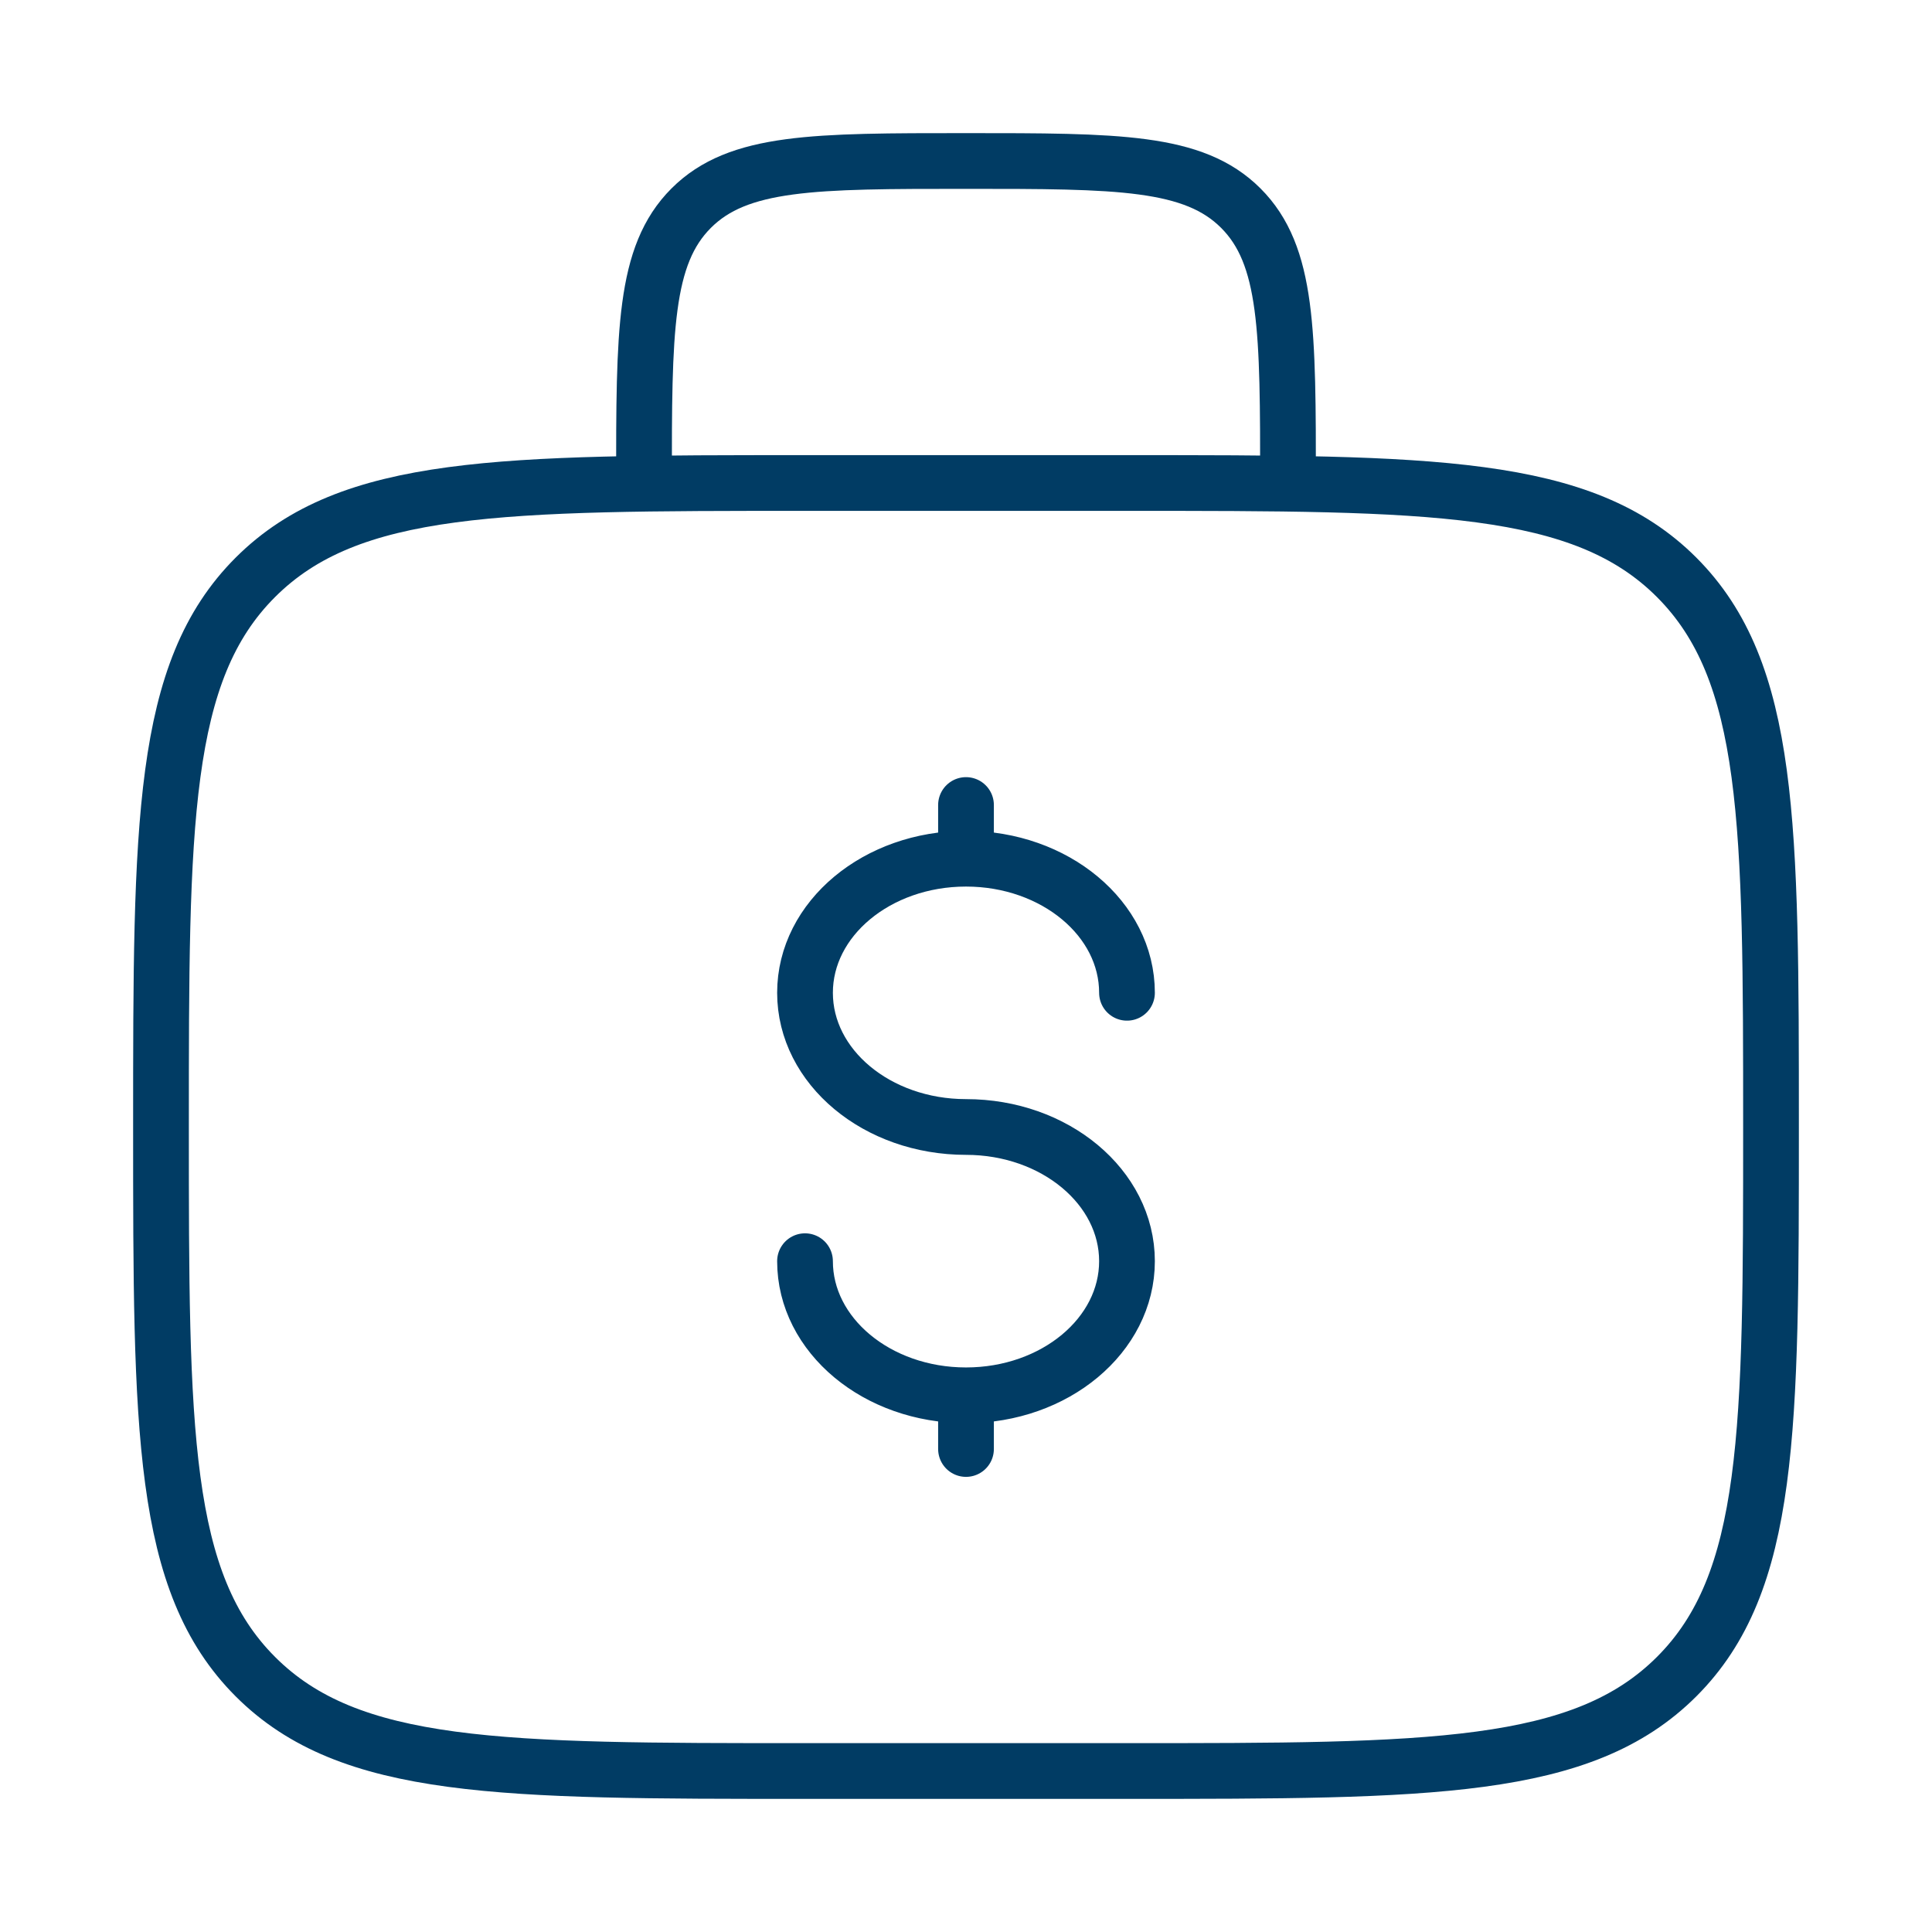 <svg width="52" height="52" viewBox="0 0 52 52" fill="none" xmlns="http://www.w3.org/2000/svg">
<path d="M34.667 13C34.667 8.914 34.667 6.873 33.397 5.603C32.127 4.333 30.086 4.333 26 4.333C21.914 4.333 19.873 4.333 18.603 5.603C17.333 6.873 17.333 8.914 17.333 13M4.333 30.333C4.333 22.163 4.333 18.076 6.873 15.539C9.412 13.002 13.496 13 21.667 13H30.333C38.504 13 42.59 13 45.127 15.539C47.664 18.079 47.667 22.163 47.667 30.333C47.667 38.504 47.667 42.59 45.127 45.127C42.588 47.664 38.504 47.667 30.333 47.667H21.667C13.496 47.667 9.41 47.667 6.873 45.127C4.335 42.588 4.333 38.504 4.333 30.333Z" stroke="#013C64" stroke-width="1.5"/>
<path d="M26 37.555C28.394 37.555 30.333 35.938 30.333 33.945C30.333 31.952 28.394 30.333 26 30.333C23.606 30.333 21.667 28.717 21.667 26.721C21.667 24.728 23.606 23.112 26 23.112M26 37.555C23.606 37.555 21.667 35.938 21.667 33.945M26 37.555V39M26 23.112V21.667M26 23.112C28.394 23.112 30.333 24.728 30.333 26.721" stroke="#013C64" stroke-width="1.5" stroke-linecap="round"/>
</svg>
